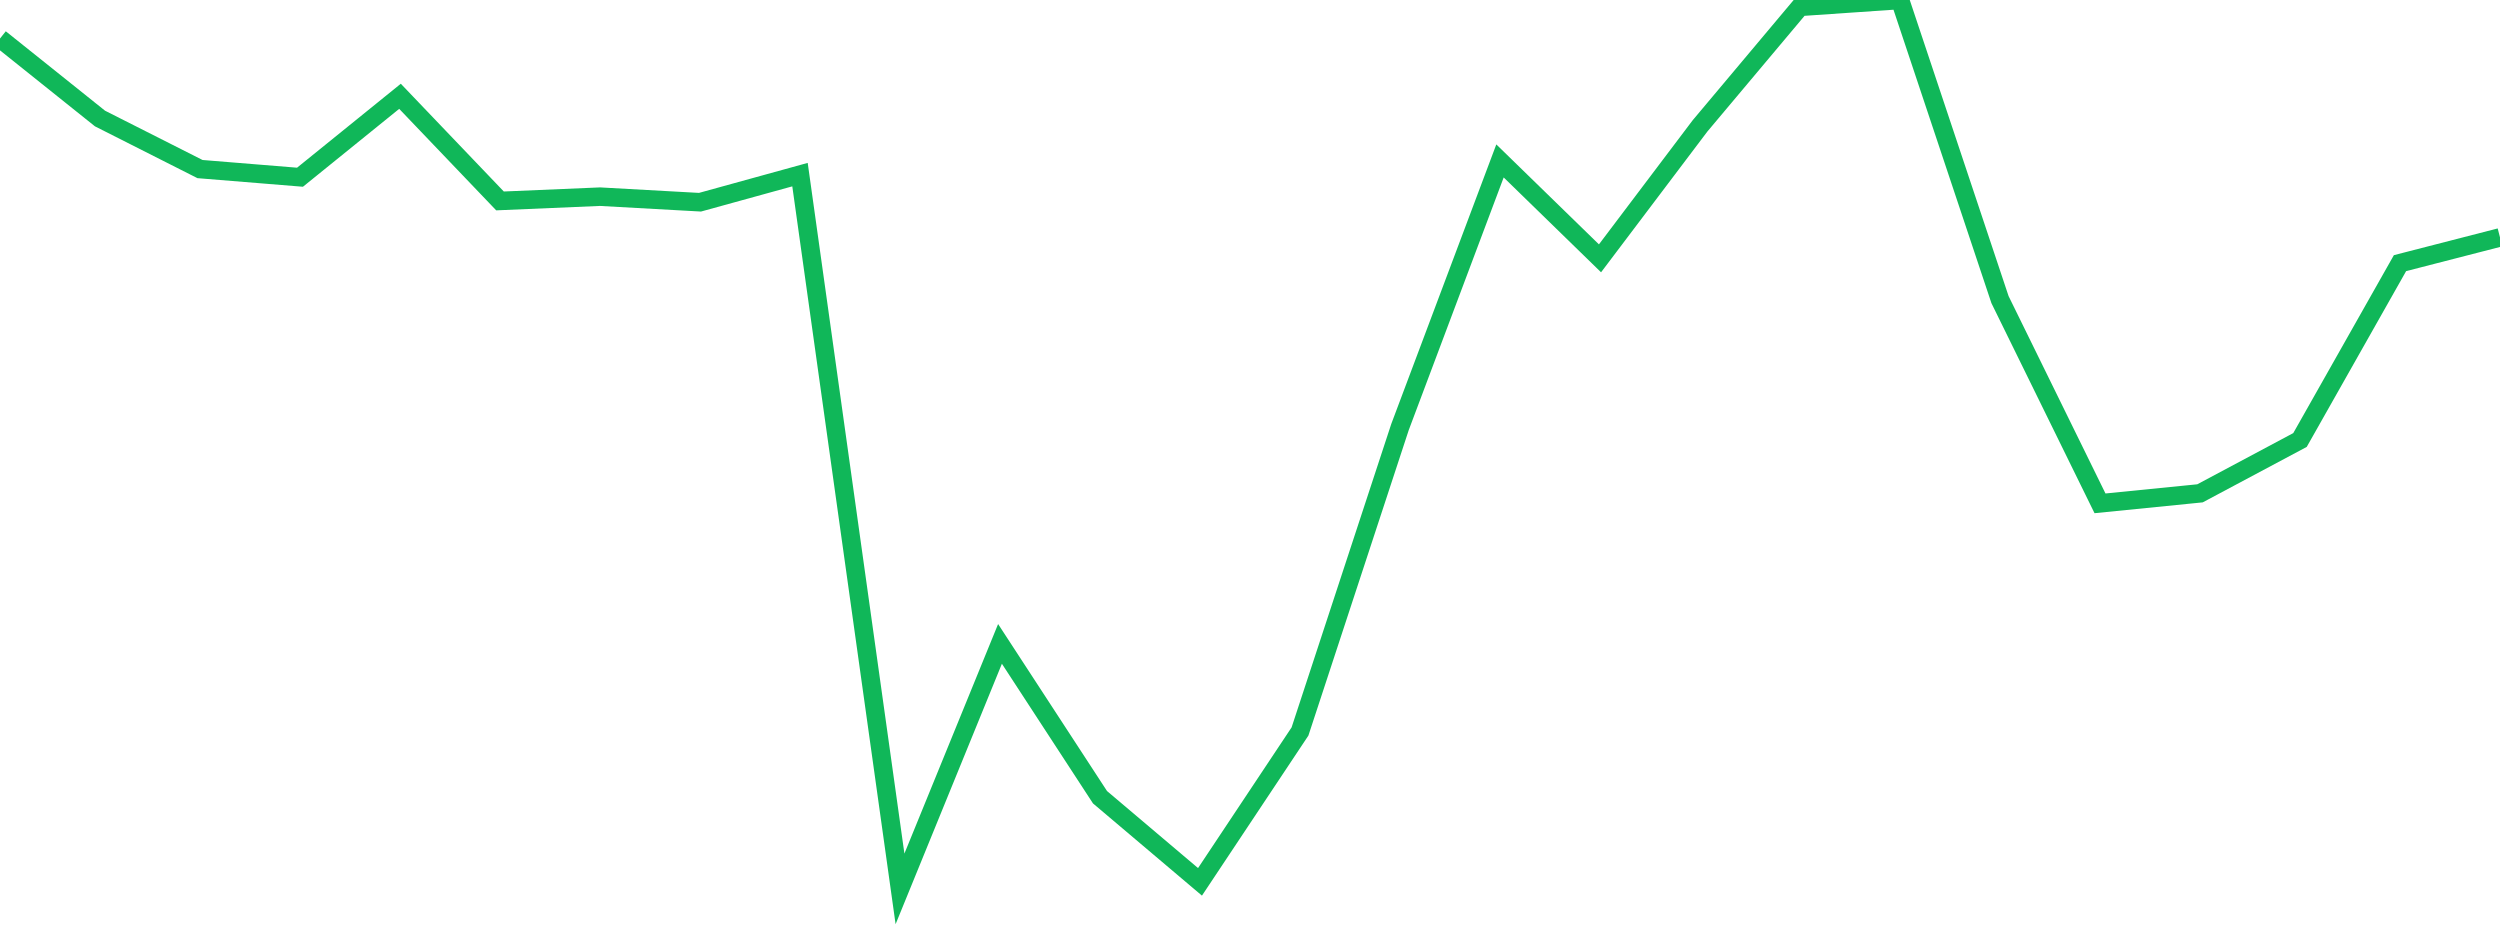 <?xml version="1.0" standalone="no"?>
<!DOCTYPE svg PUBLIC "-//W3C//DTD SVG 1.1//EN" "http://www.w3.org/Graphics/SVG/1.1/DTD/svg11.dtd">
<svg width="135" height="50" viewBox="0 0 135 50" preserveAspectRatio="none" class="sparkline" xmlns="http://www.w3.org/2000/svg"
xmlns:xlink="http://www.w3.org/1999/xlink"><path  class="sparkline--line" d="M 0 2.08 L 0 2.08 L 5.4 6.4 L 10.8 9.13 L 16.2 9.57 L 21.6 5.2 L 27 10.85 L 32.4 10.62 L 37.8 10.92 L 43.2 9.43 L 48.6 48 L 54 34.77 L 59.4 43.05 L 64.8 47.62 L 70.2 39.5 L 75.6 23.06 L 81 8.69 L 86.4 13.95 L 91.8 6.8 L 97.2 0.37 L 102.6 0 L 108 16.18 L 113.4 27.18 L 118.8 26.64 L 124.2 23.76 L 129.6 14.21 L 135 12.82" fill="none" stroke-width="1" stroke="#10b759"></path></svg>
